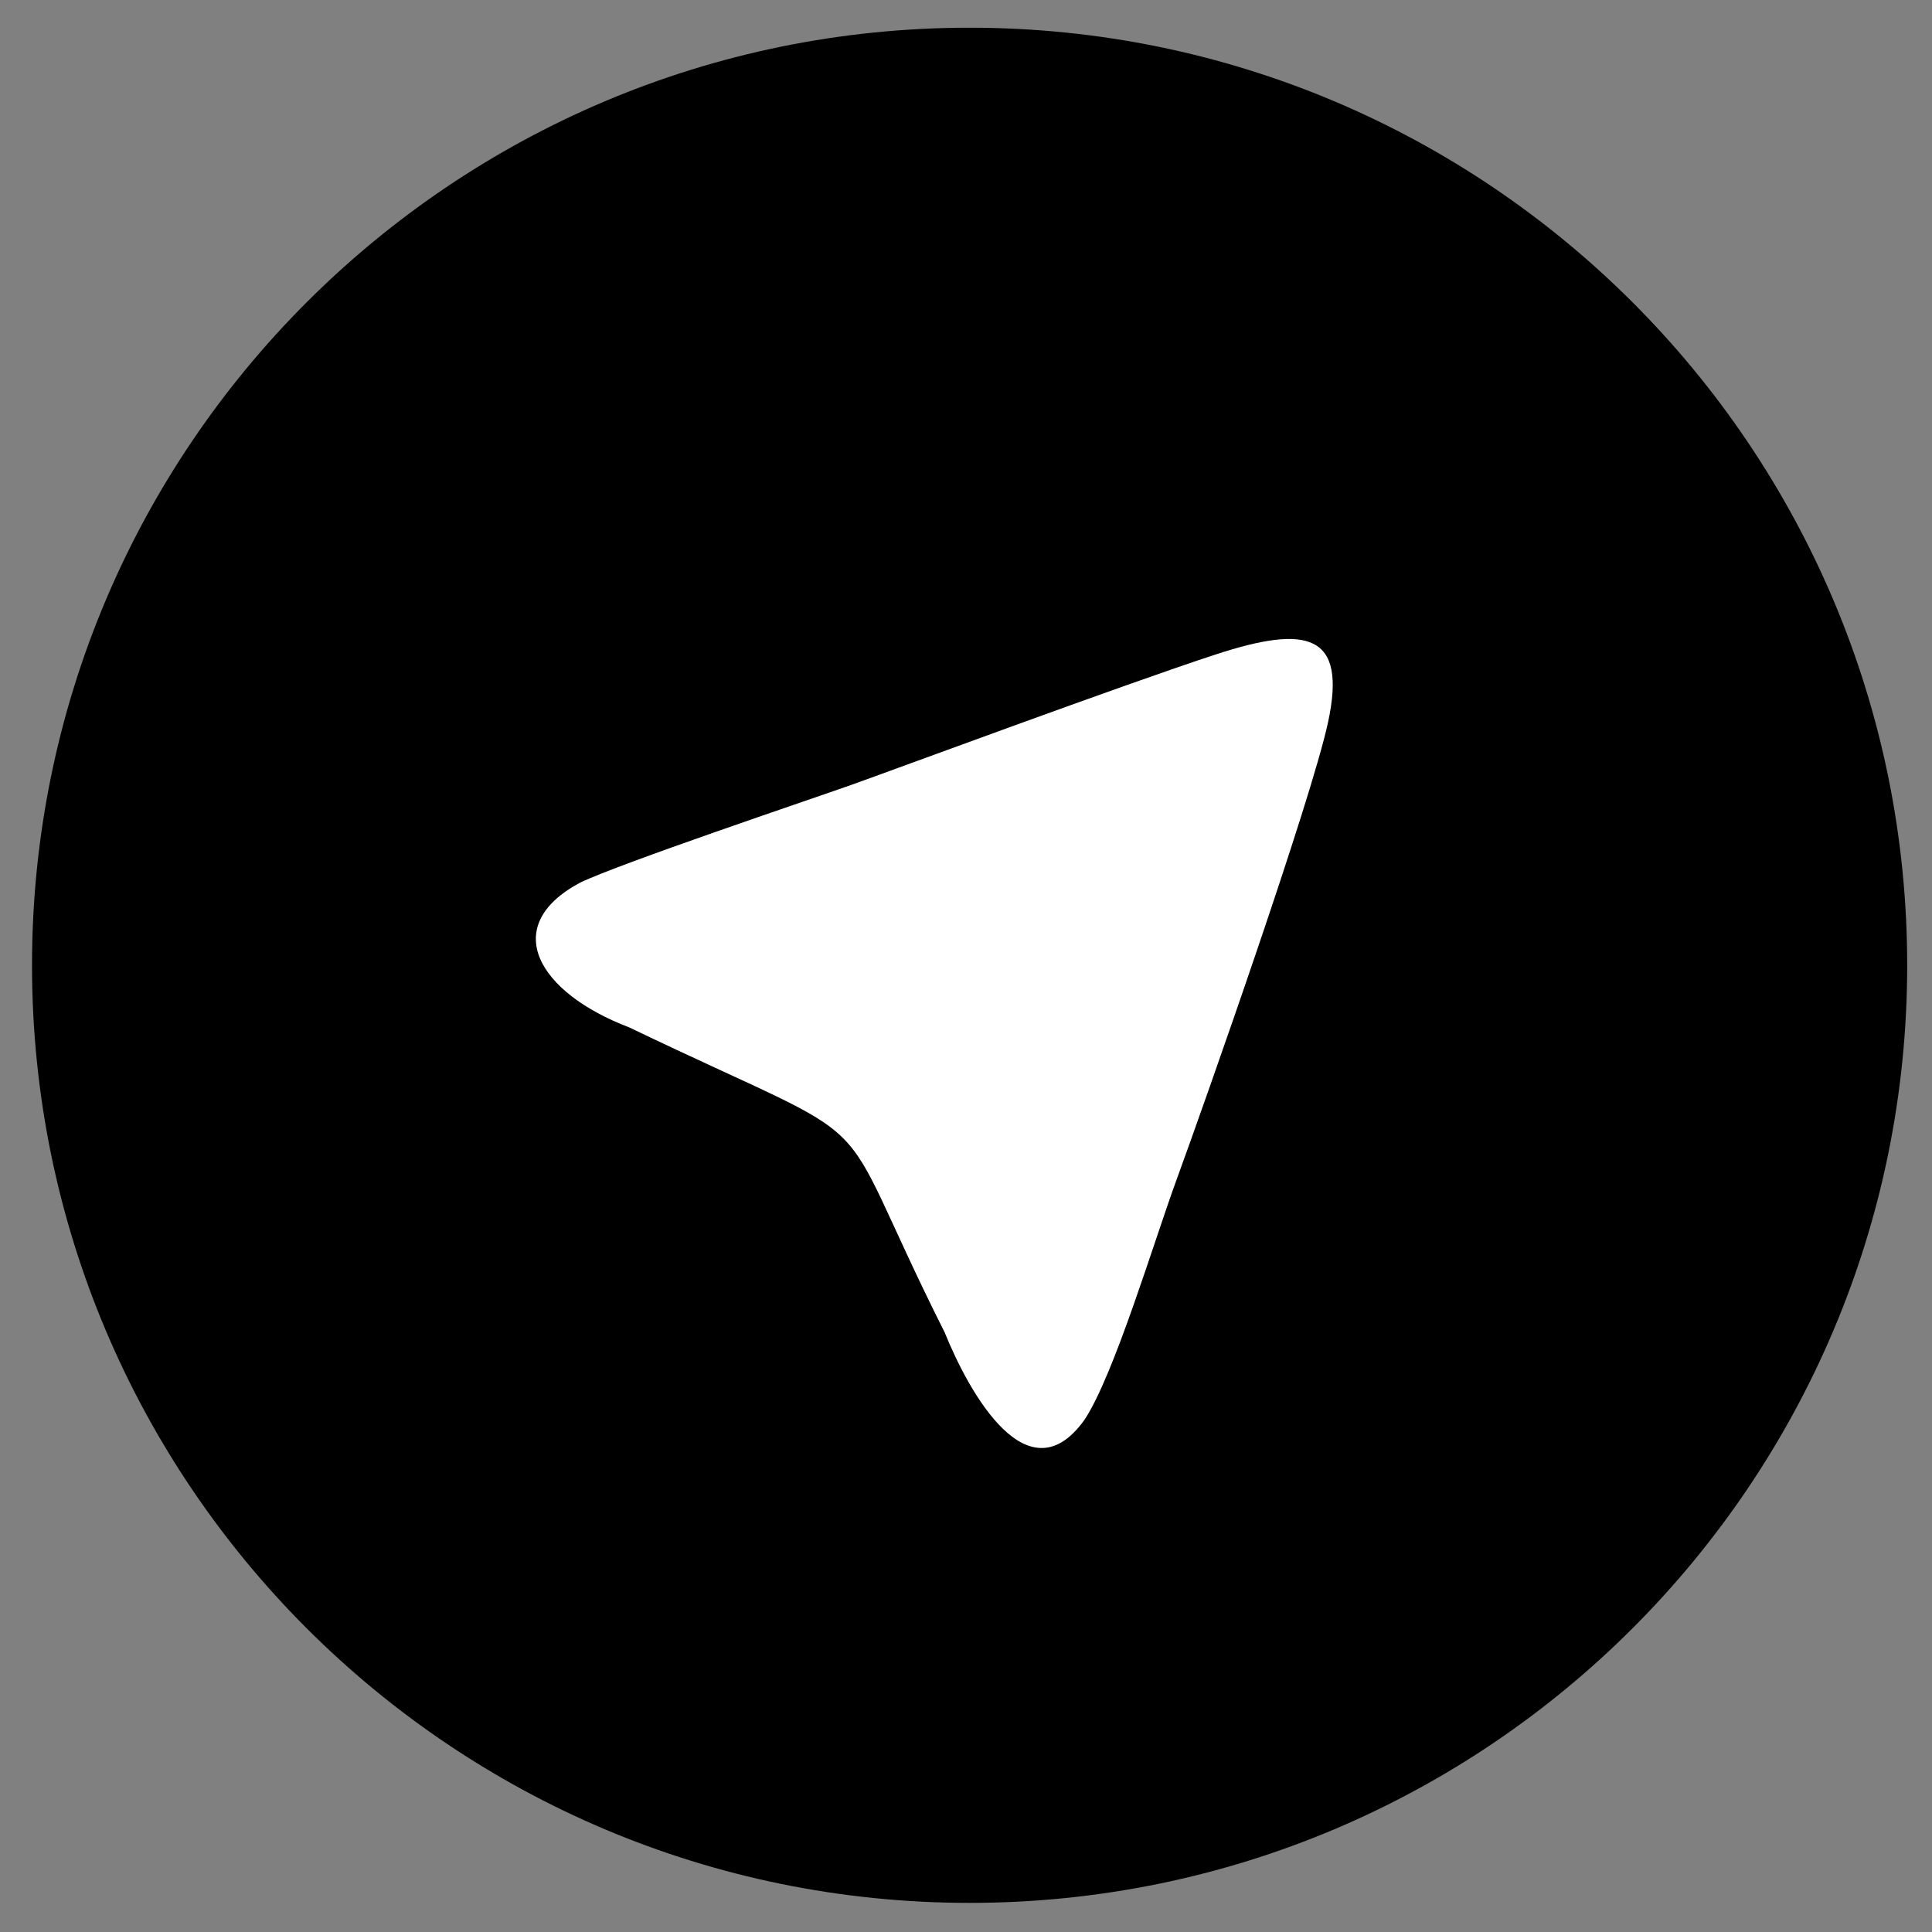 <?xml version="1.0"?>

<!-- Created with Inkscape (http://www.inkscape.org/) -->

<svg xmlns:dc="http://purl.org/dc/elements/1.1/" xmlns:cc="http://creativecommons.org/ns#" xmlns:rdf="http://www.w3.org/1999/02/22-rdf-syntax-ns#" xmlns:svg="http://www.w3.org/2000/svg" xmlns="http://www.w3.org/2000/svg" xmlns:sodipodi="http://sodipodi.sourceforge.net/DTD/sodipodi-0.dtd" xmlns:inkscape="http://www.inkscape.org/namespaces/inkscape" id="svg3007" version="1.1" inkscape:version="0.48.5 r10040" width="256" height="256" sodipodi:docname="Telegram alternative logo.svg" viewBox="0 0 256 256">
  <rect x="0" y="0" width="256" height="256" fill="#808080" stroke="none"/>
  <defs id="defs3011"></defs>
  <sodipodi:namedview pagecolor="#ffffff" bordercolor="#666666" borderopacity="1" objecttolerance="10" gridtolerance="10" guidetolerance="10" inkscape:pageopacity="0" inkscape:pageshadow="2" inkscape:window-width="1280" inkscape:window-height="962" id="namedview3009" showgrid="false" inkscape:zoom="1.84375" inkscape:cx="260.21693" inkscape:cy="107.25686" inkscape:window-x="-8" inkscape:window-y="-8" inkscape:window-maximized="1" inkscape:current-layer="svg3007"></sodipodi:namedview>
  <path style="fill:#000;fill-opacity:1;stroke:none" d="m 252.713,127.906 c 0,68.613 -55.622,124.235 -124.235,124.235 -68.613,0 -124.235,-55.622 -124.235,-124.235 0,-68.613 55.622,-124.235 124.235,-124.235 68.613,0 124.235,55.622 124.235,124.235 z" id="path3019"></path>
  <path style="fill:#ffffff;fill-opacity:1;stroke:none" d="m 155.912,156.286 c 3.822,-10.446 17.817,-50.173 20.064,-60.592 2.541,-11.78 -2.778,-12.931 -14.875,-8.979 -12.097,3.951 -43.119,15.449 -48.34,17.303 -5.221,1.853 -30.641,10.397 -35.912,12.946 -10.765,5.774 -5.528,14.585 6.506,19.161 35.968,17.265 25.755,8.467 41.812,40.413 3.305,8.161 11.097,22.062 18.56,11.554 3.923,-5.976 9.179,-23.59 12.184,-31.805 z" id="path3043"></path>
</svg>
